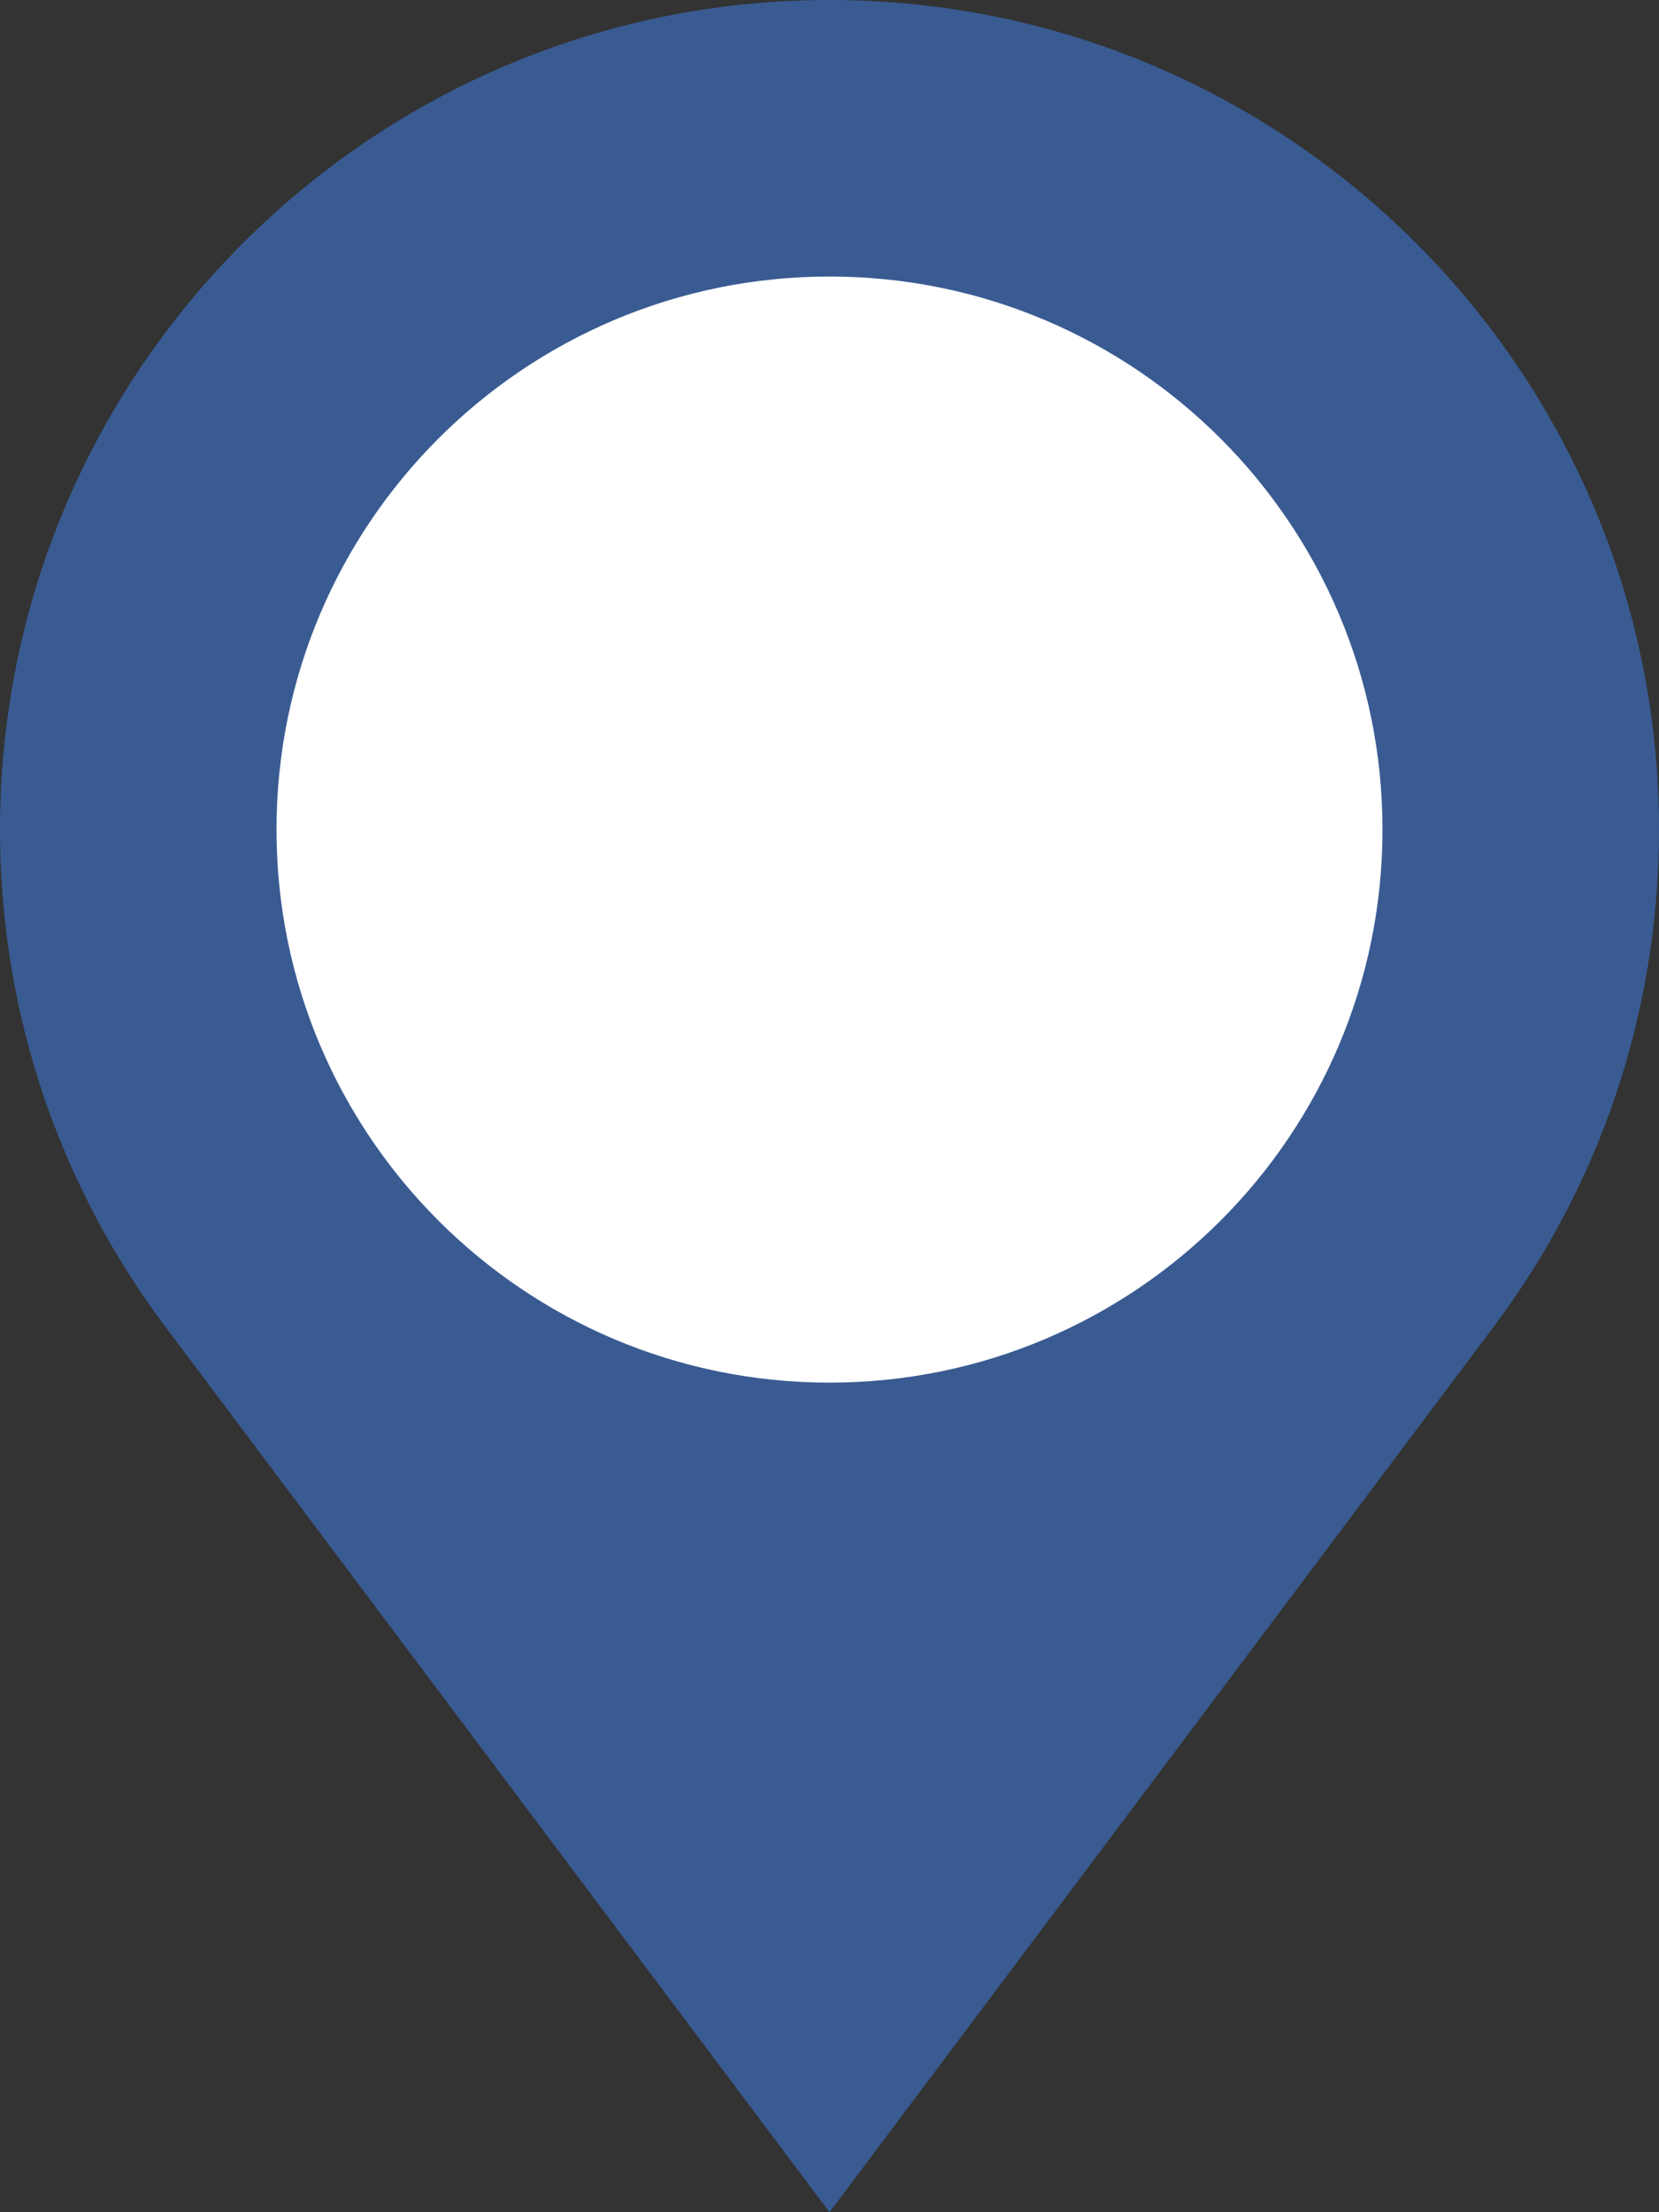 <?xml version="1.0" encoding="utf-8"?>
<!-- Generator: Adobe Illustrator 22.1.0, SVG Export Plug-In . SVG Version: 6.00 Build 0)  -->
<svg version="1.1" id="Layer_1" xmlns="http://www.w3.org/2000/svg" xmlns:xlink="http://www.w3.org/1999/xlink" x="0px" y="0px"
	 viewBox="0 0 384 512" style="enable-background:new 0 0 384 512;" xml:space="preserve">
<rect x="0" y="0" width="384" height="512" fill="#333333" stroke="none"/>
<style type="text/css">
	.st0{fill:#FFFFFF;}
	.st1{fill:#395B92;}
</style>
<g id="Layer_2_1_">
	<circle class="st0" cx="190" cy="191" r="142"/>
</g>
<g id="Capa_1">
	<path class="st1" d="M192,0C86,0,0,86,0,192c0,43.2,14.2,83,38.3,115.1L192,512l153.7-204.9C369.8,275,384,235.2,384,192
		C384,86,298,0,192,0z M192,320c-70.7,0-128-57.3-128-128S121.3,64,192,64s128,57.3,128,128S262.7,320,192,320z"/>
</g>
</svg>
